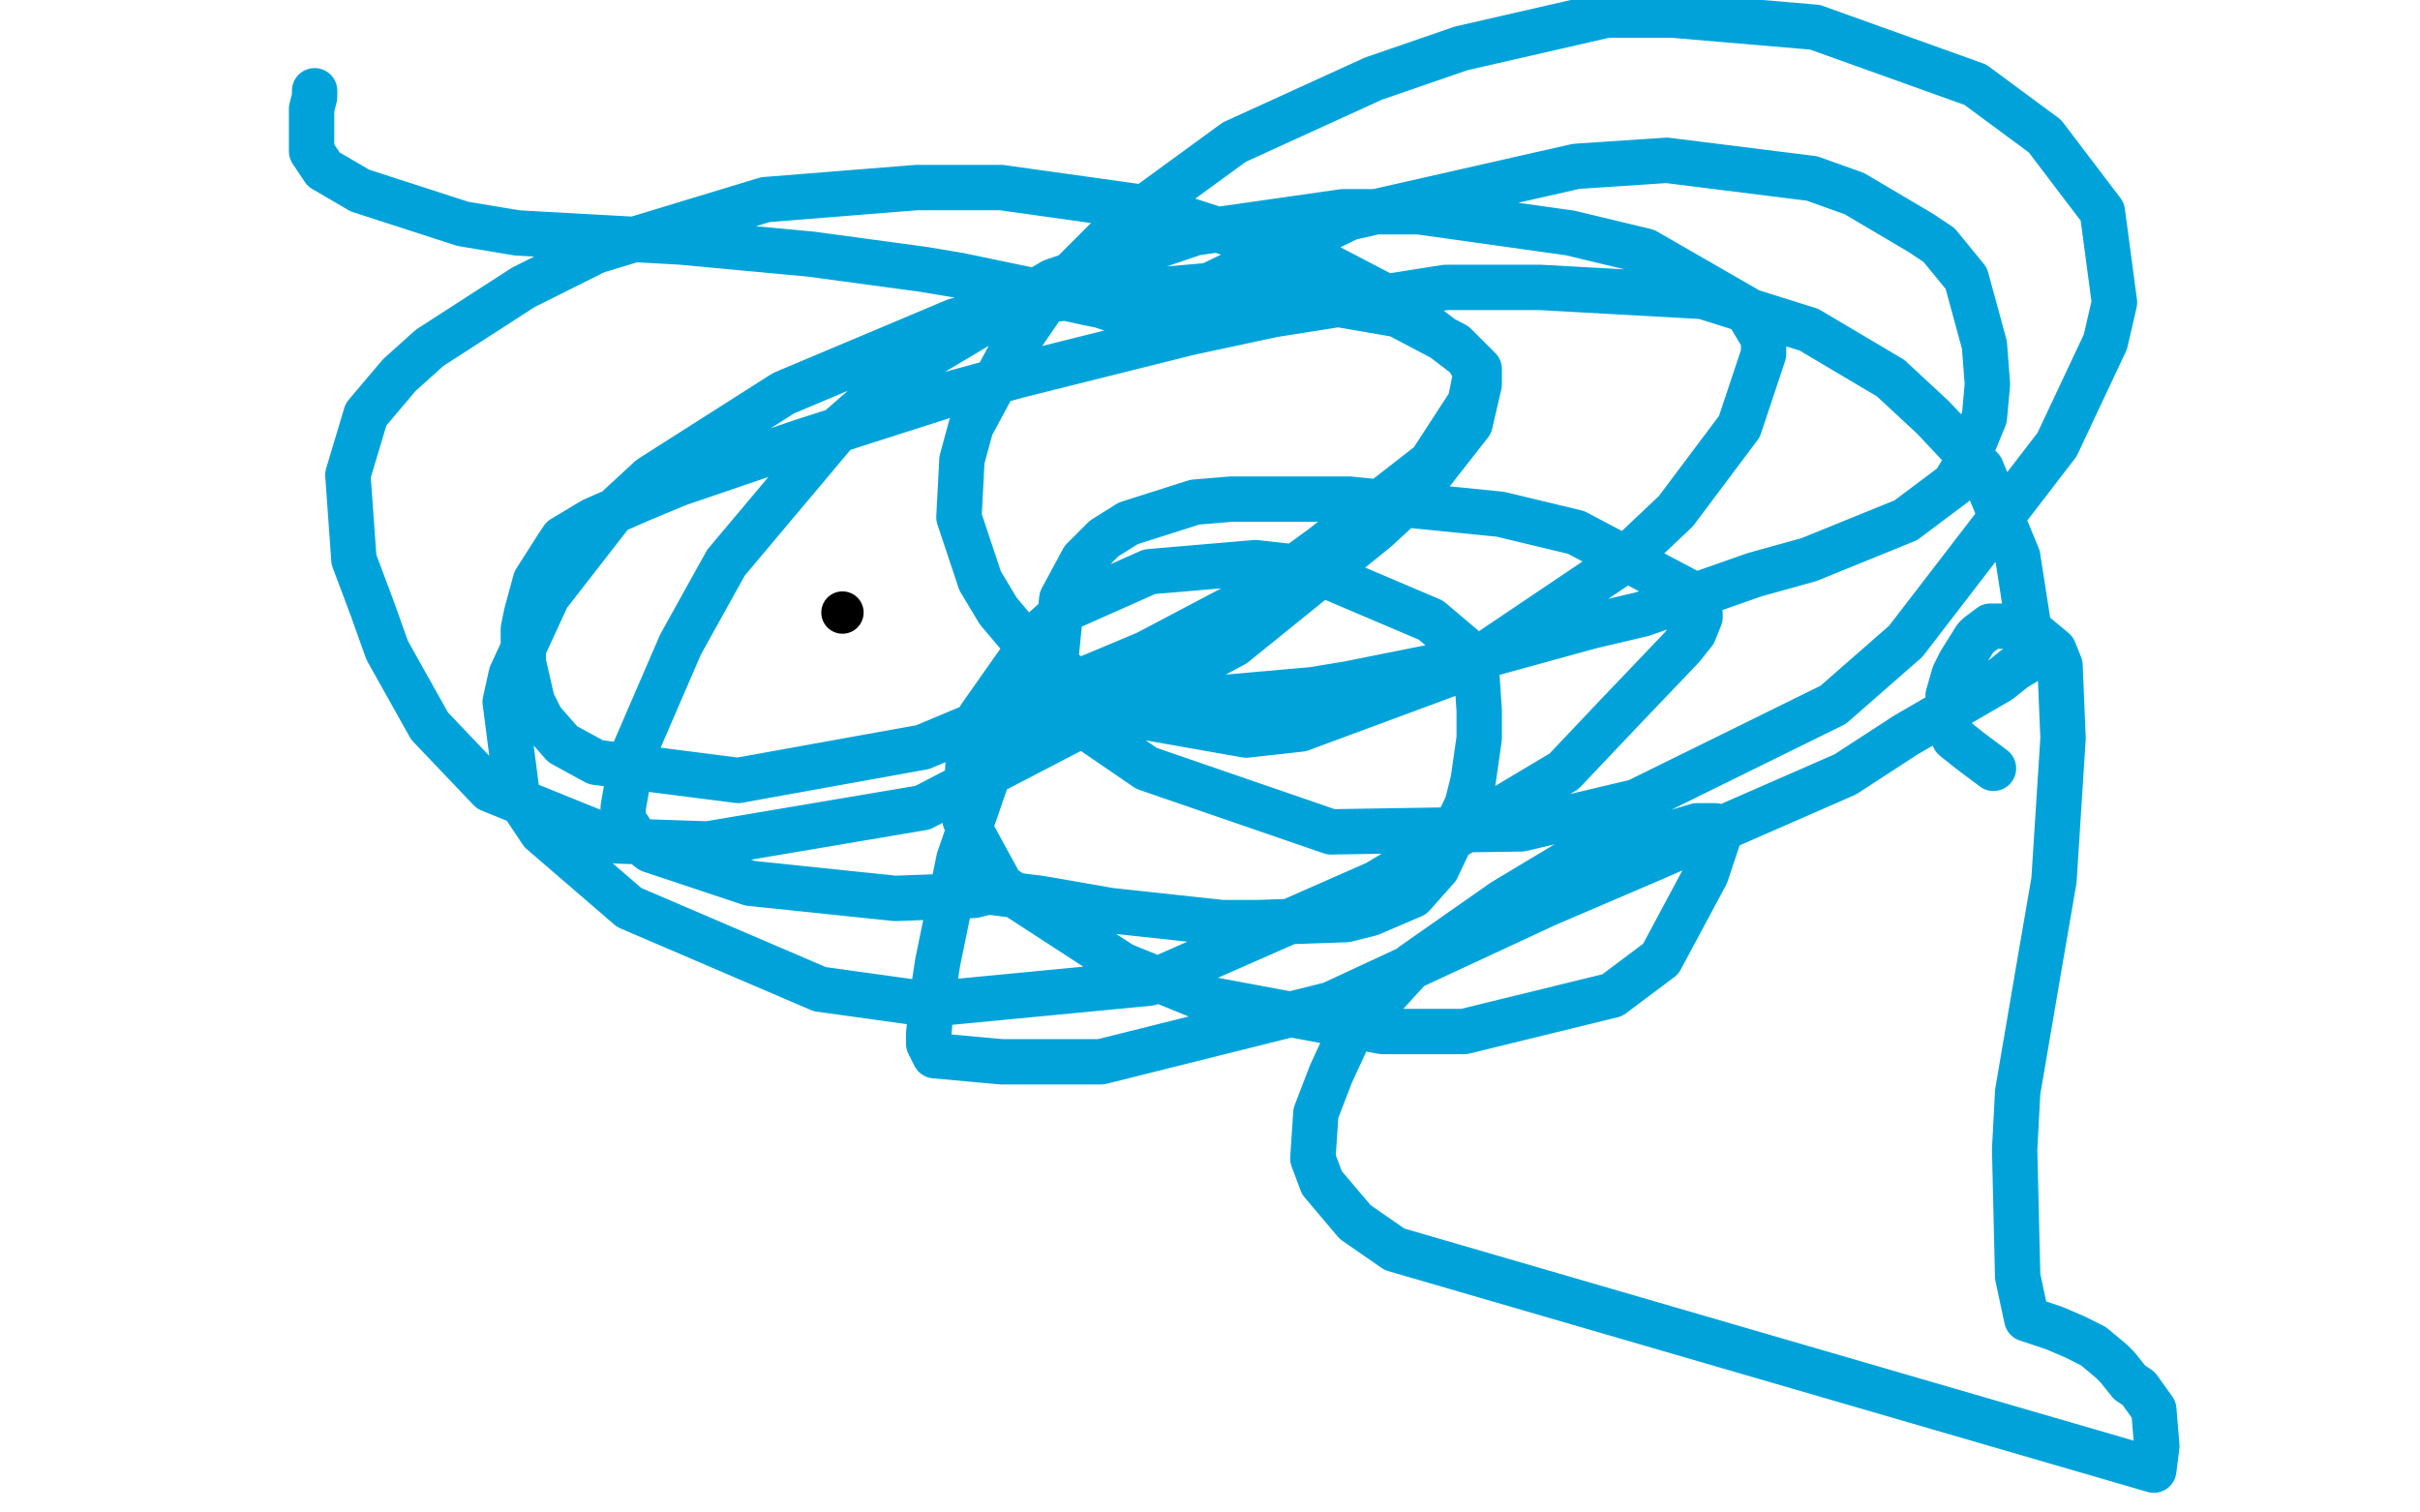<?xml version="1.0" standalone="no"?>
<!DOCTYPE svg PUBLIC "-//W3C//DTD SVG 1.1//EN"
"http://www.w3.org/Graphics/SVG/1.1/DTD/svg11.dtd">

<svg width="800" height="500" version="1.1" xmlns="http://www.w3.org/2000/svg" xmlns:xlink="http://www.w3.org/1999/xlink" style="stroke-antialiasing: false"><desc>This SVG has been created on https://colorillo.com/</desc><rect x='0' y='0' width='800' height='500' style='fill: rgb(255,255,255); stroke-width:0' /><circle cx="278.5" cy="202.5" r="7" style="fill: #000000; stroke-antialiasing: false; stroke-antialias: 0; opacity: 1.0"/>
<polyline points="104,30 104,32 104,32 103,36 103,36 103,40 103,40 103,47 103,50 107,56 119,63 153,74 171,77 207,79 225,80 268,84 305,89 317,91 341,96 359,100 364,101 373,104 376,105 378,105 384,102 446,72 521,55 551,53 599,59 613,64 635,77 641,81 650,92 656,114 657,127 656,138 649,155 646,160 630,172 598,185 580,190 543,203 526,207 486,218 446,226 434,228 400,231 375,232 368,232 355,233 346,236 343,237 337,240 334,242 327,255 317,284 310,318 308,331 307,342 307,345 309,349 331,351 364,351 440,332 511,299 546,284 610,256 630,243 661,225 666,221 671,218 672,216 667,184 655,155 639,138 625,125 598,109 563,98 509,95 478,95 421,104 393,110 337,124 315,130 265,146 224,160 212,165 196,172 186,178 184,181 177,192 174,203 173,208 173,219 176,232 179,238 186,246 197,252 244,258 305,247 379,216 415,197 437,181 473,153 486,133 488,123 485,118 460,99 437,87 381,69 331,62 303,62 253,66 197,83 173,95 142,115 132,124 121,137 115,157 117,185 123,201 128,215 142,240 162,261 204,278 234,279 305,267 380,228 408,213 455,175 468,163 486,140 489,127 489,122 481,114 462,104 404,94 347,99 316,106 259,130 215,158 202,170 181,197 169,223 167,232 171,263 179,275 208,300 271,327 307,332 380,325 455,292 517,255 535,236 556,214 560,209 562,204 562,203 557,195 521,176 496,170 446,165 407,165 395,166 373,173 365,178 358,185 351,198 349,218 351,229 360,241 379,254 440,275 503,274 541,265 606,233 630,212 680,147 696,113 699,100 695,70 676,45 653,28 600,9 553,5 531,5 483,16 454,26 408,47 371,74 346,99 335,115 321,141 318,152 317,171 324,192 330,202 341,215 365,231 378,237 412,243 430,241 484,221 536,186 554,169 575,141 583,117 583,112 577,102 544,83 519,77 469,70 444,70 395,77 348,93 301,121 277,142 240,186 225,213 209,250 206,267 206,271 210,277 215,281 248,292 296,297 322,296 326,295 327,295 328,295 336,296 344,297 367,301 404,305 416,305 445,304 453,302 467,296 475,287 485,266 487,258 489,244 489,235 488,220 486,216 473,205 433,188 415,186 380,189 353,201 343,210 324,237 320,253 319,271 331,293 371,319 398,330 457,341 484,341 533,329 549,317 564,289 568,277 568,275 567,273 561,273 517,286 497,298 467,319 446,342 440,355 435,368 434,383 437,391 448,404 461,413 712,486 713,478 712,466 707,459 704,457 700,452 698,450 692,445 686,442 679,439 676,438 670,436 667,422 666,380 667,361 674,320 679,291 682,244 681,220 679,215 673,210 665,207 662,207 658,207 654,210 653,211 648,219 646,223 644,230 644,236 644,239 645,242 646,244 651,248 659,254" style="fill: none; stroke: #00a3d9; stroke-width: 15; stroke-linejoin: round; stroke-linecap: round; stroke-antialiasing: false; stroke-antialias: 0; opacity: 1.0"/>
</svg>
